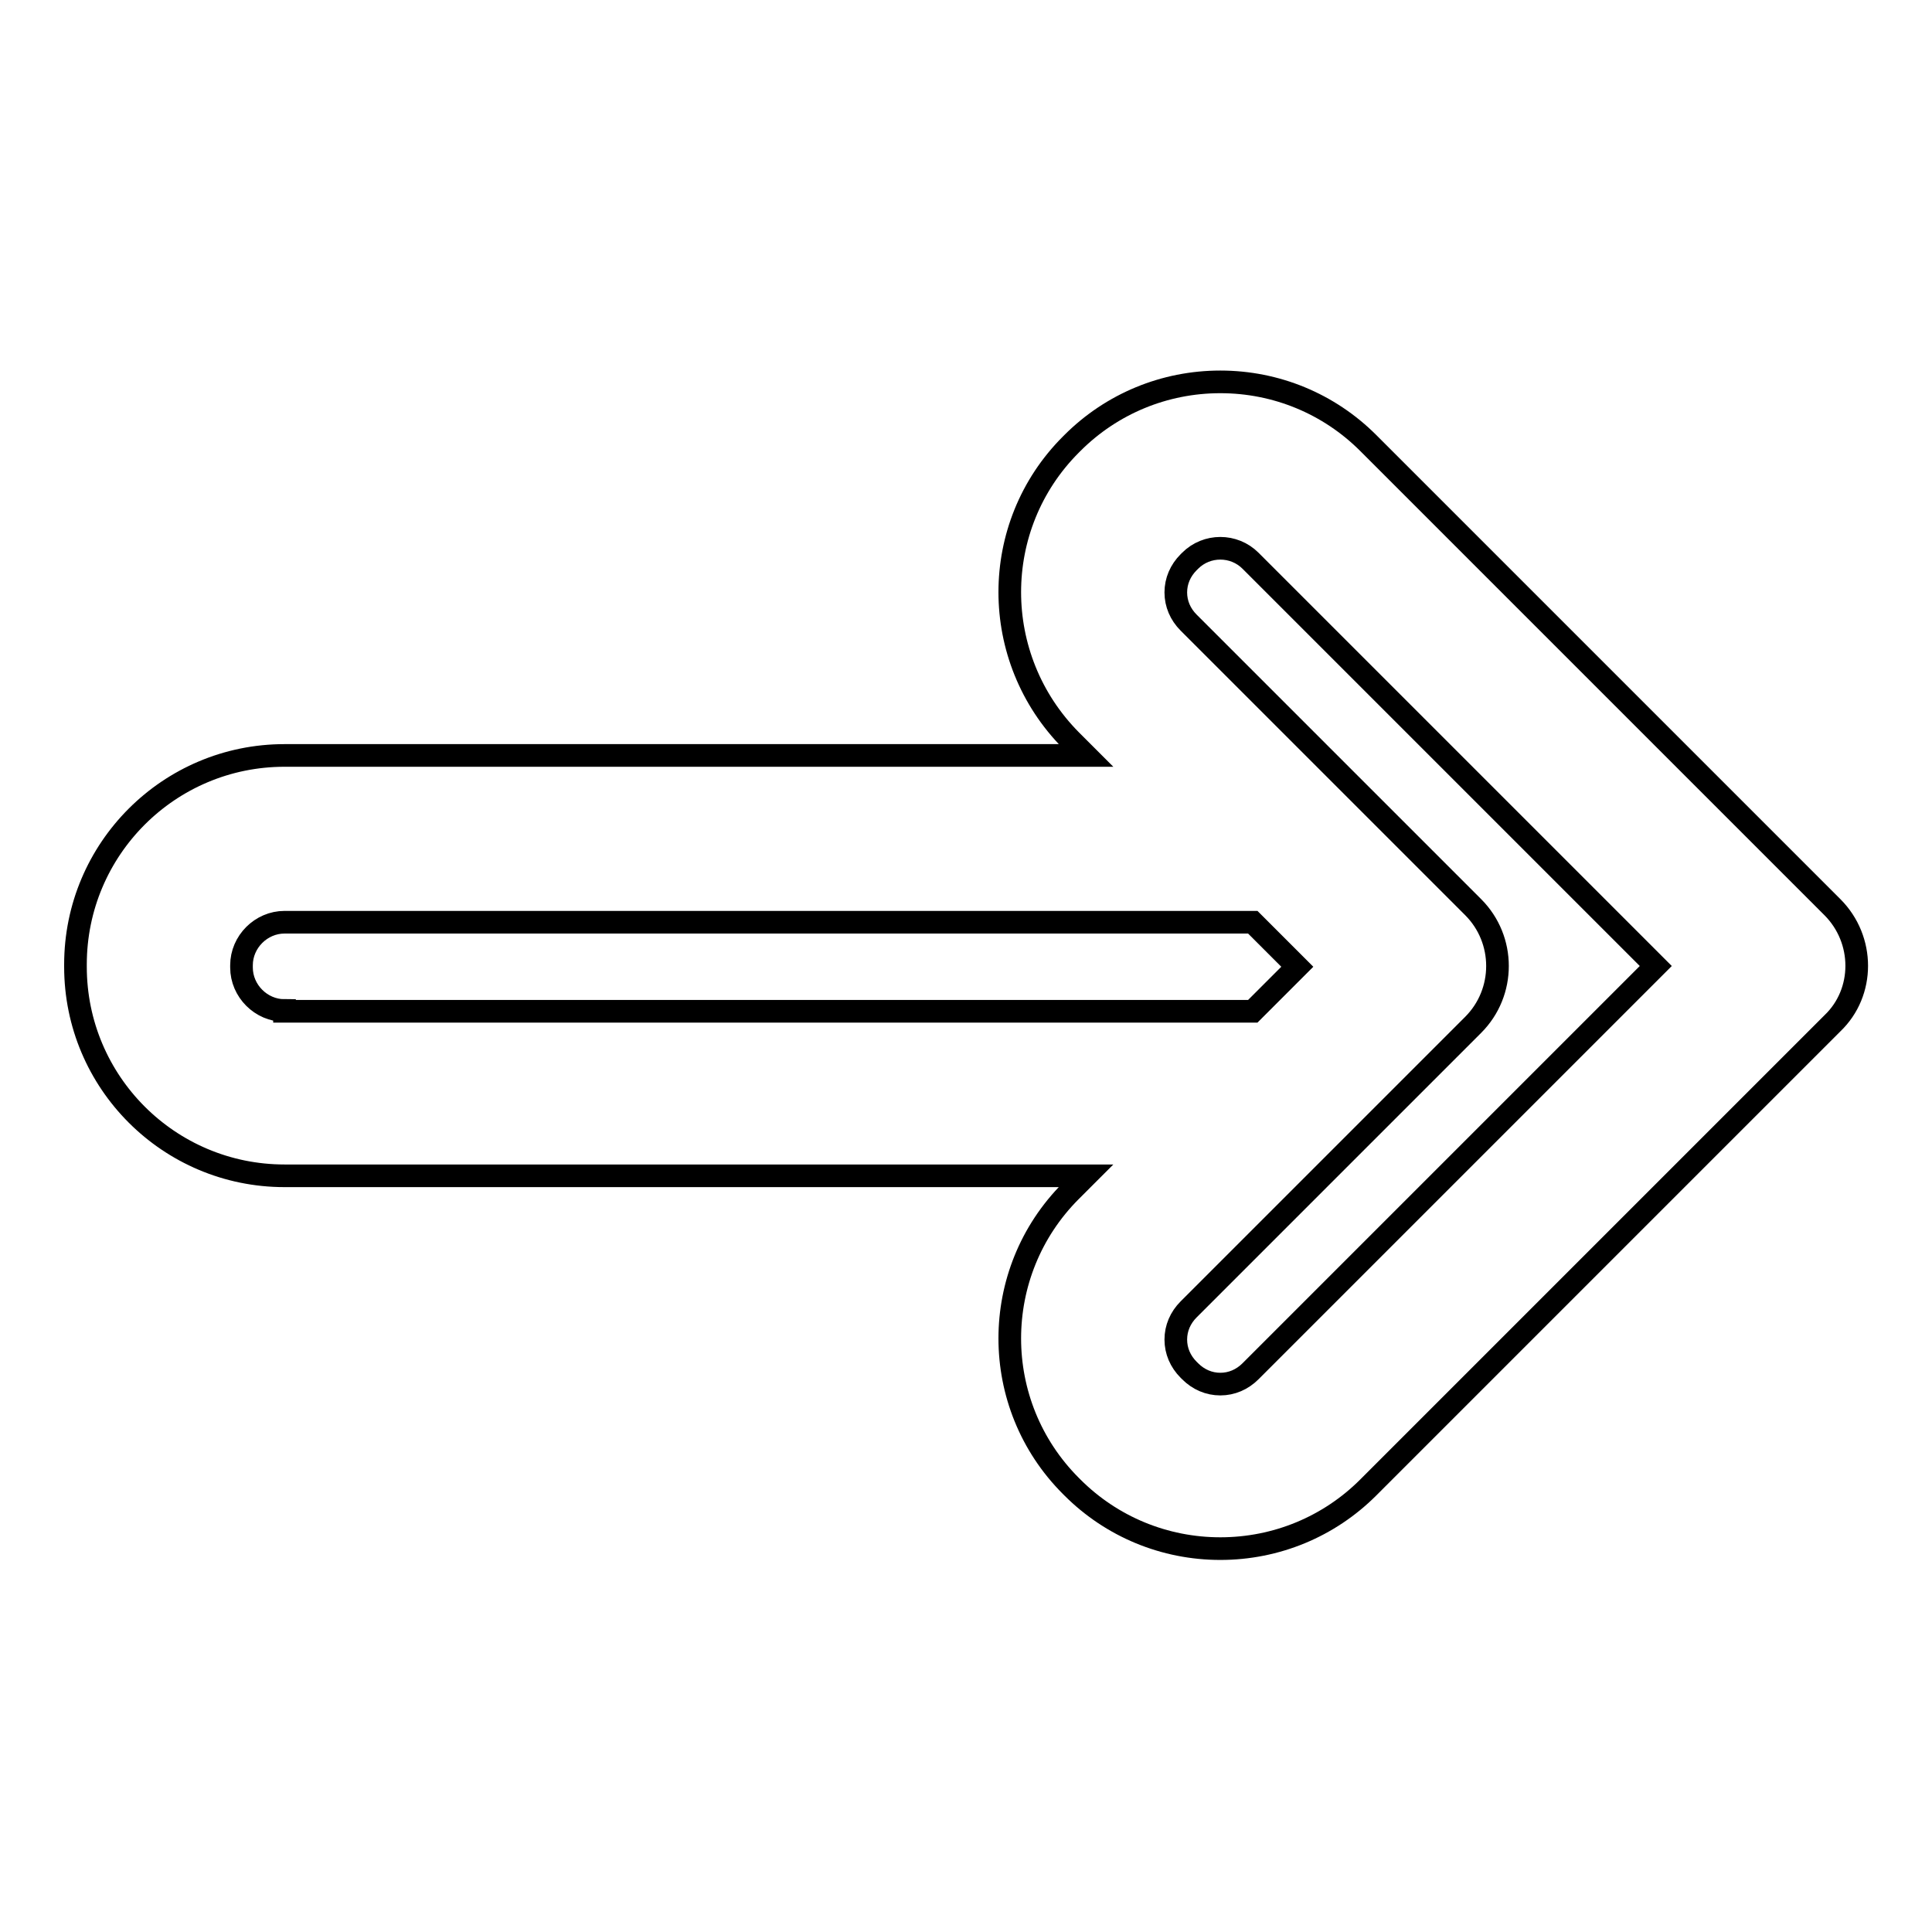<?xml version="1.0" encoding="utf-8"?>
<!-- Svg Vector Icons : http://www.onlinewebfonts.com/icon -->
<!DOCTYPE svg PUBLIC "-//W3C//DTD SVG 1.1//EN" "http://www.w3.org/Graphics/SVG/1.1/DTD/svg11.dtd">
<svg version="1.1" xmlns="http://www.w3.org/2000/svg" xmlns:xlink="http://www.w3.org/1999/xlink" x="0px" y="0px" viewBox="0 0 256 256" enable-background="new 0 0 256 256" xml:space="preserve">
<g><g><g><path stroke-width="3" fill-opacity="0" stroke="#000000"  d="M242.8,120.2c0,0-0.1-0.1-0.1-0.1l-61.4-61.4c-5.2-5.2-12.2-8.1-19.6-8.1s-14.4,2.9-19.6,8.1l-0.2,0.2c-10.8,10.8-10.8,28.3,0,39.2l2,2H37.7c-15.3,0-27.7,12.4-27.7,27.7v0.3c0,15.3,12.4,27.7,27.7,27.7h106.2l-2,2c-10.8,10.8-10.8,28.3,0,39.1l0.2,0.2c5.2,5.2,12.2,8.1,19.6,8.1s14.4-2.9,19.6-8.1l61.5-61.5C247.1,131.5,247.1,124.5,242.8,120.2z M37.7,133.9c-3.1,0-5.7-2.6-5.7-5.7v-0.3c0-3.1,2.6-5.7,5.7-5.7h128.3l5.9,5.9l-5.9,5.9H37.7L37.7,133.9z M165.7,181.7c-1.1,1.1-2.5,1.7-4,1.7s-2.9-0.6-4-1.7l-0.2-0.2c-1.1-1.1-1.7-2.5-1.7-4c0-1.5,0.6-2.9,1.7-4l20.8-20.8c0,0,0,0,0.1-0.1l16.8-16.8l0,0l0,0c4.3-4.3,4.3-11.3,0-15.6l-16.8-16.8c0,0,0,0-0.1-0.1l-20.8-20.8c-1.1-1.1-1.7-2.5-1.7-4s0.6-2.9,1.7-4l0.2-0.2c2.2-2.2,5.8-2.2,8,0l53.7,53.7L165.7,181.7z"/></g><g></g><g></g><g></g><g></g><g></g><g></g><g></g><g></g><g></g><g></g><g></g><g></g><g></g><g></g><g></g></g></g>
</svg>